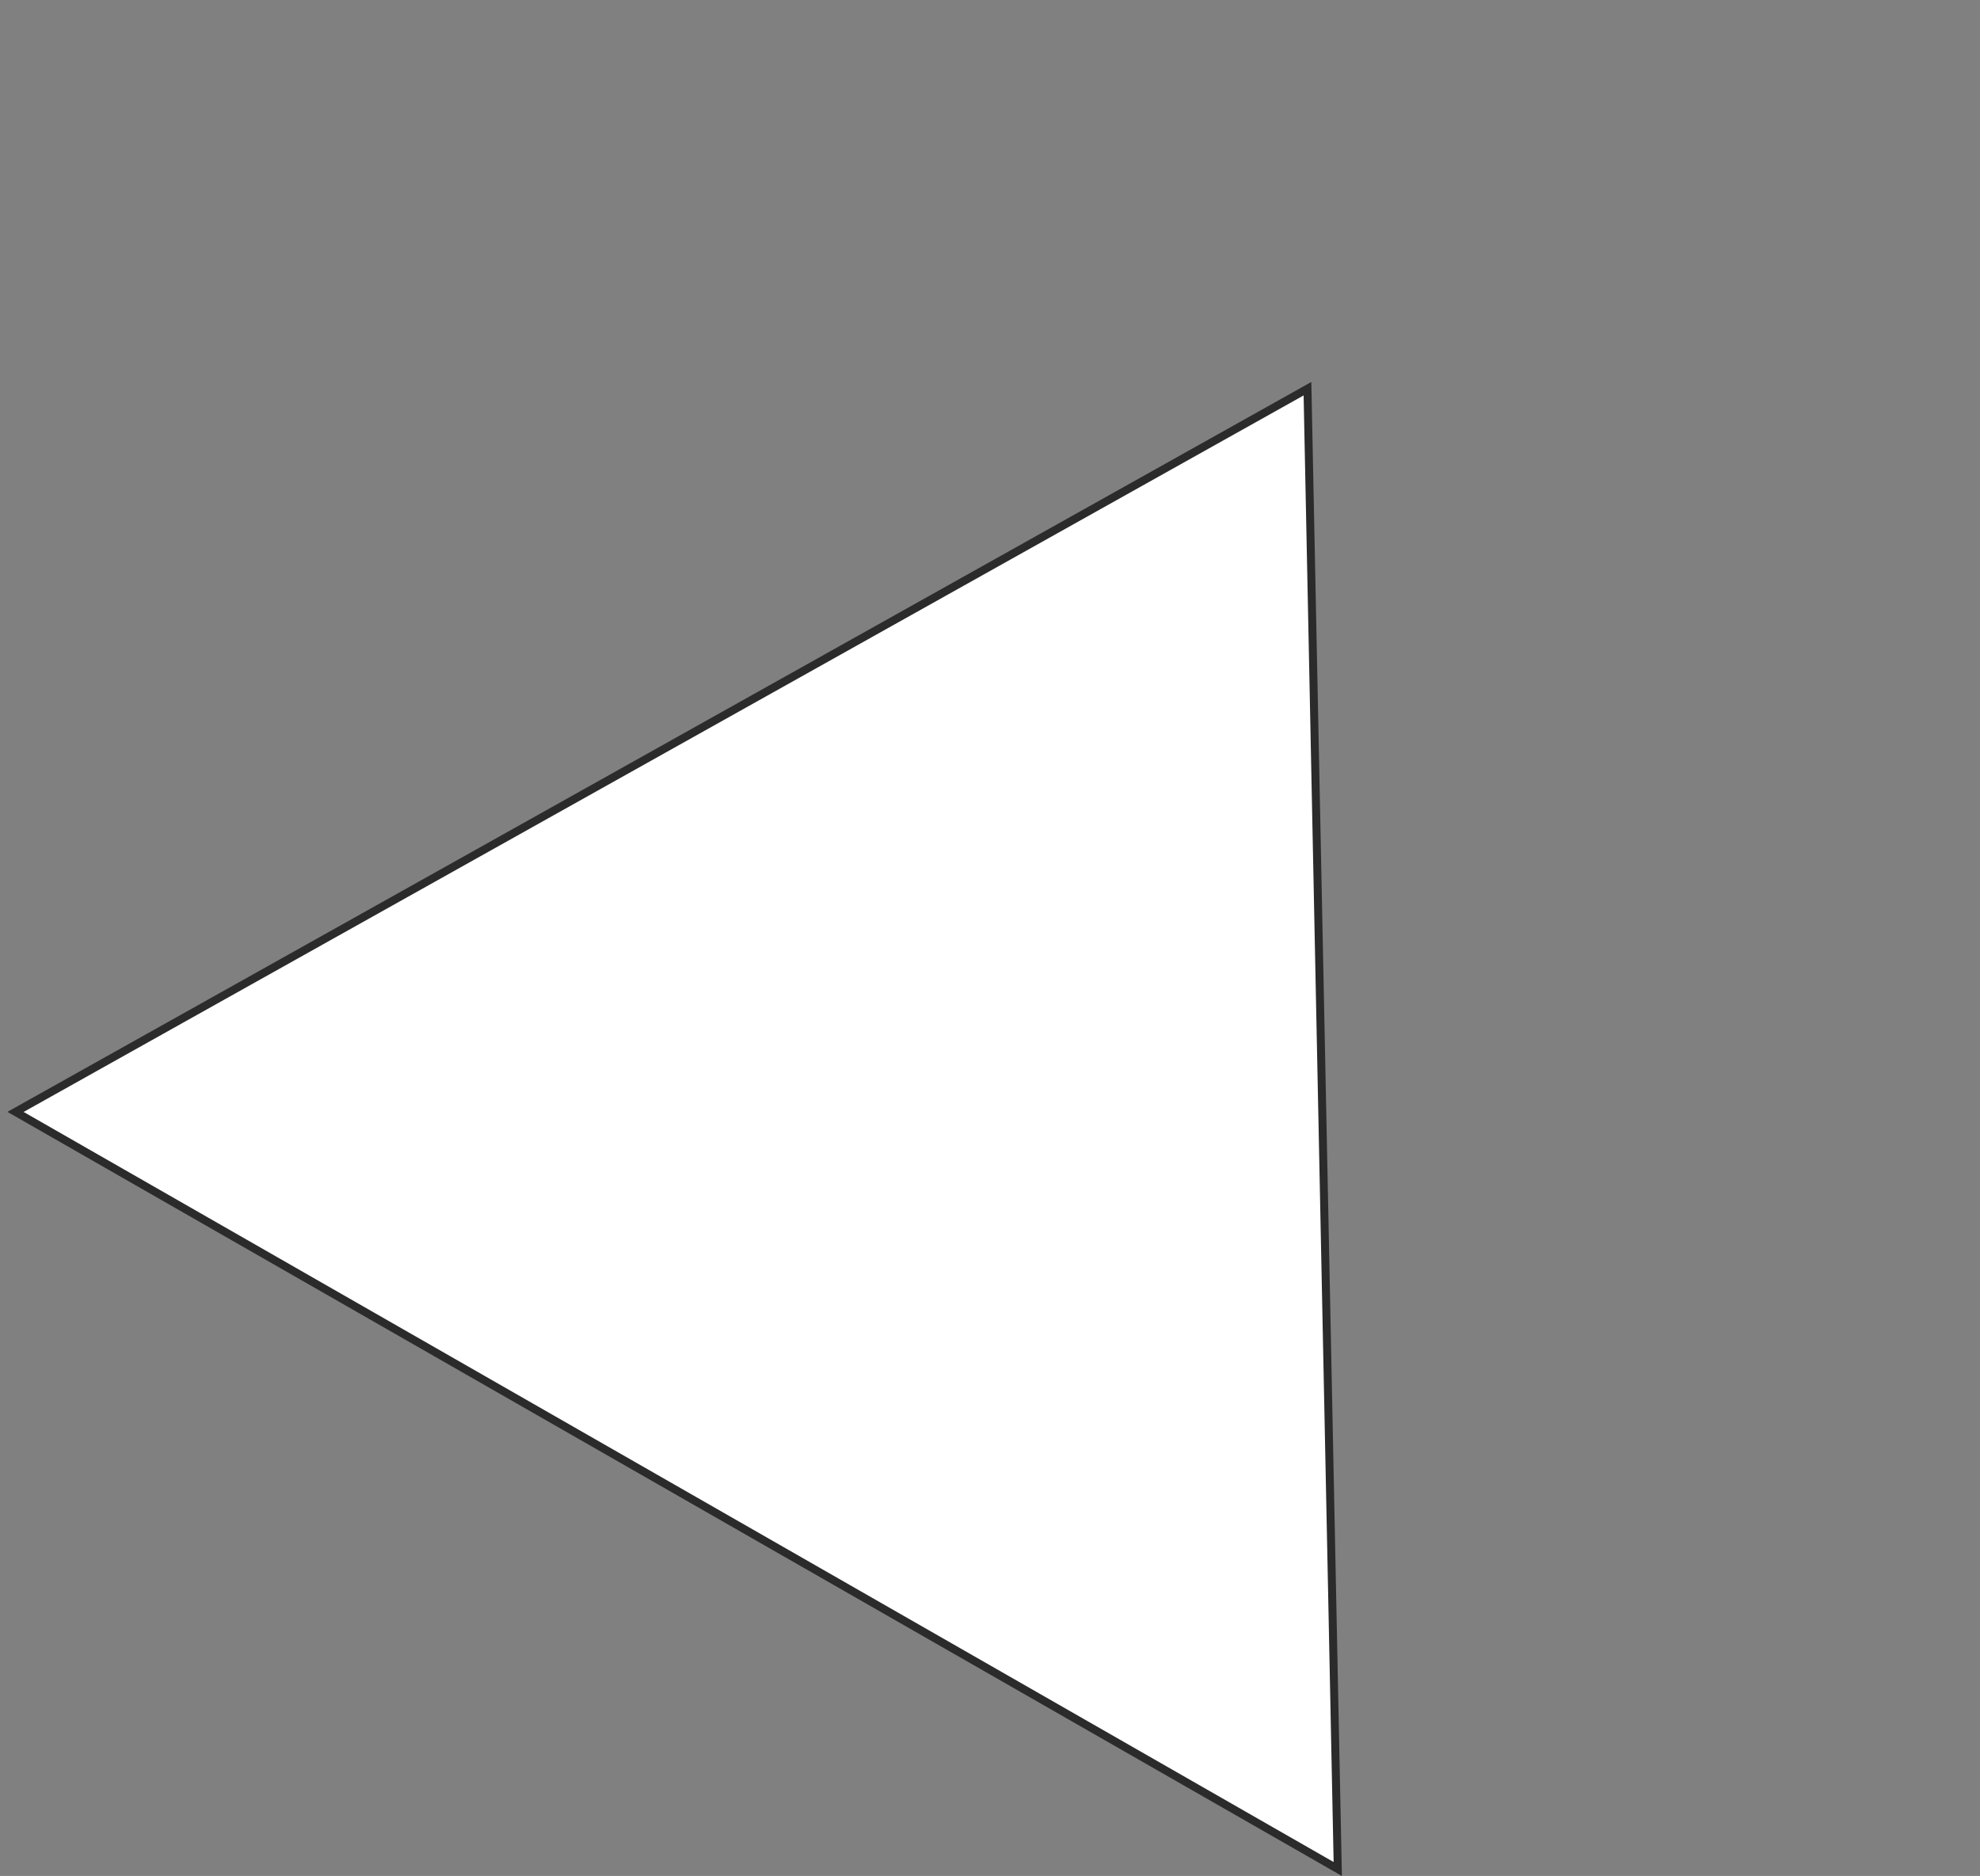 <?xml version="1.0" encoding="UTF-8"?> <svg xmlns="http://www.w3.org/2000/svg" width="248" height="235" viewBox="0 0 248 235" fill="none"><rect x="0" y="0" width="248" height="235" fill="#808080" stroke="none"/><path d="M163.764 48.693L167.558 234.128L1.945 139.287L163.764 48.693Z" fill="white" stroke="#2B2B2B"></path></svg> 